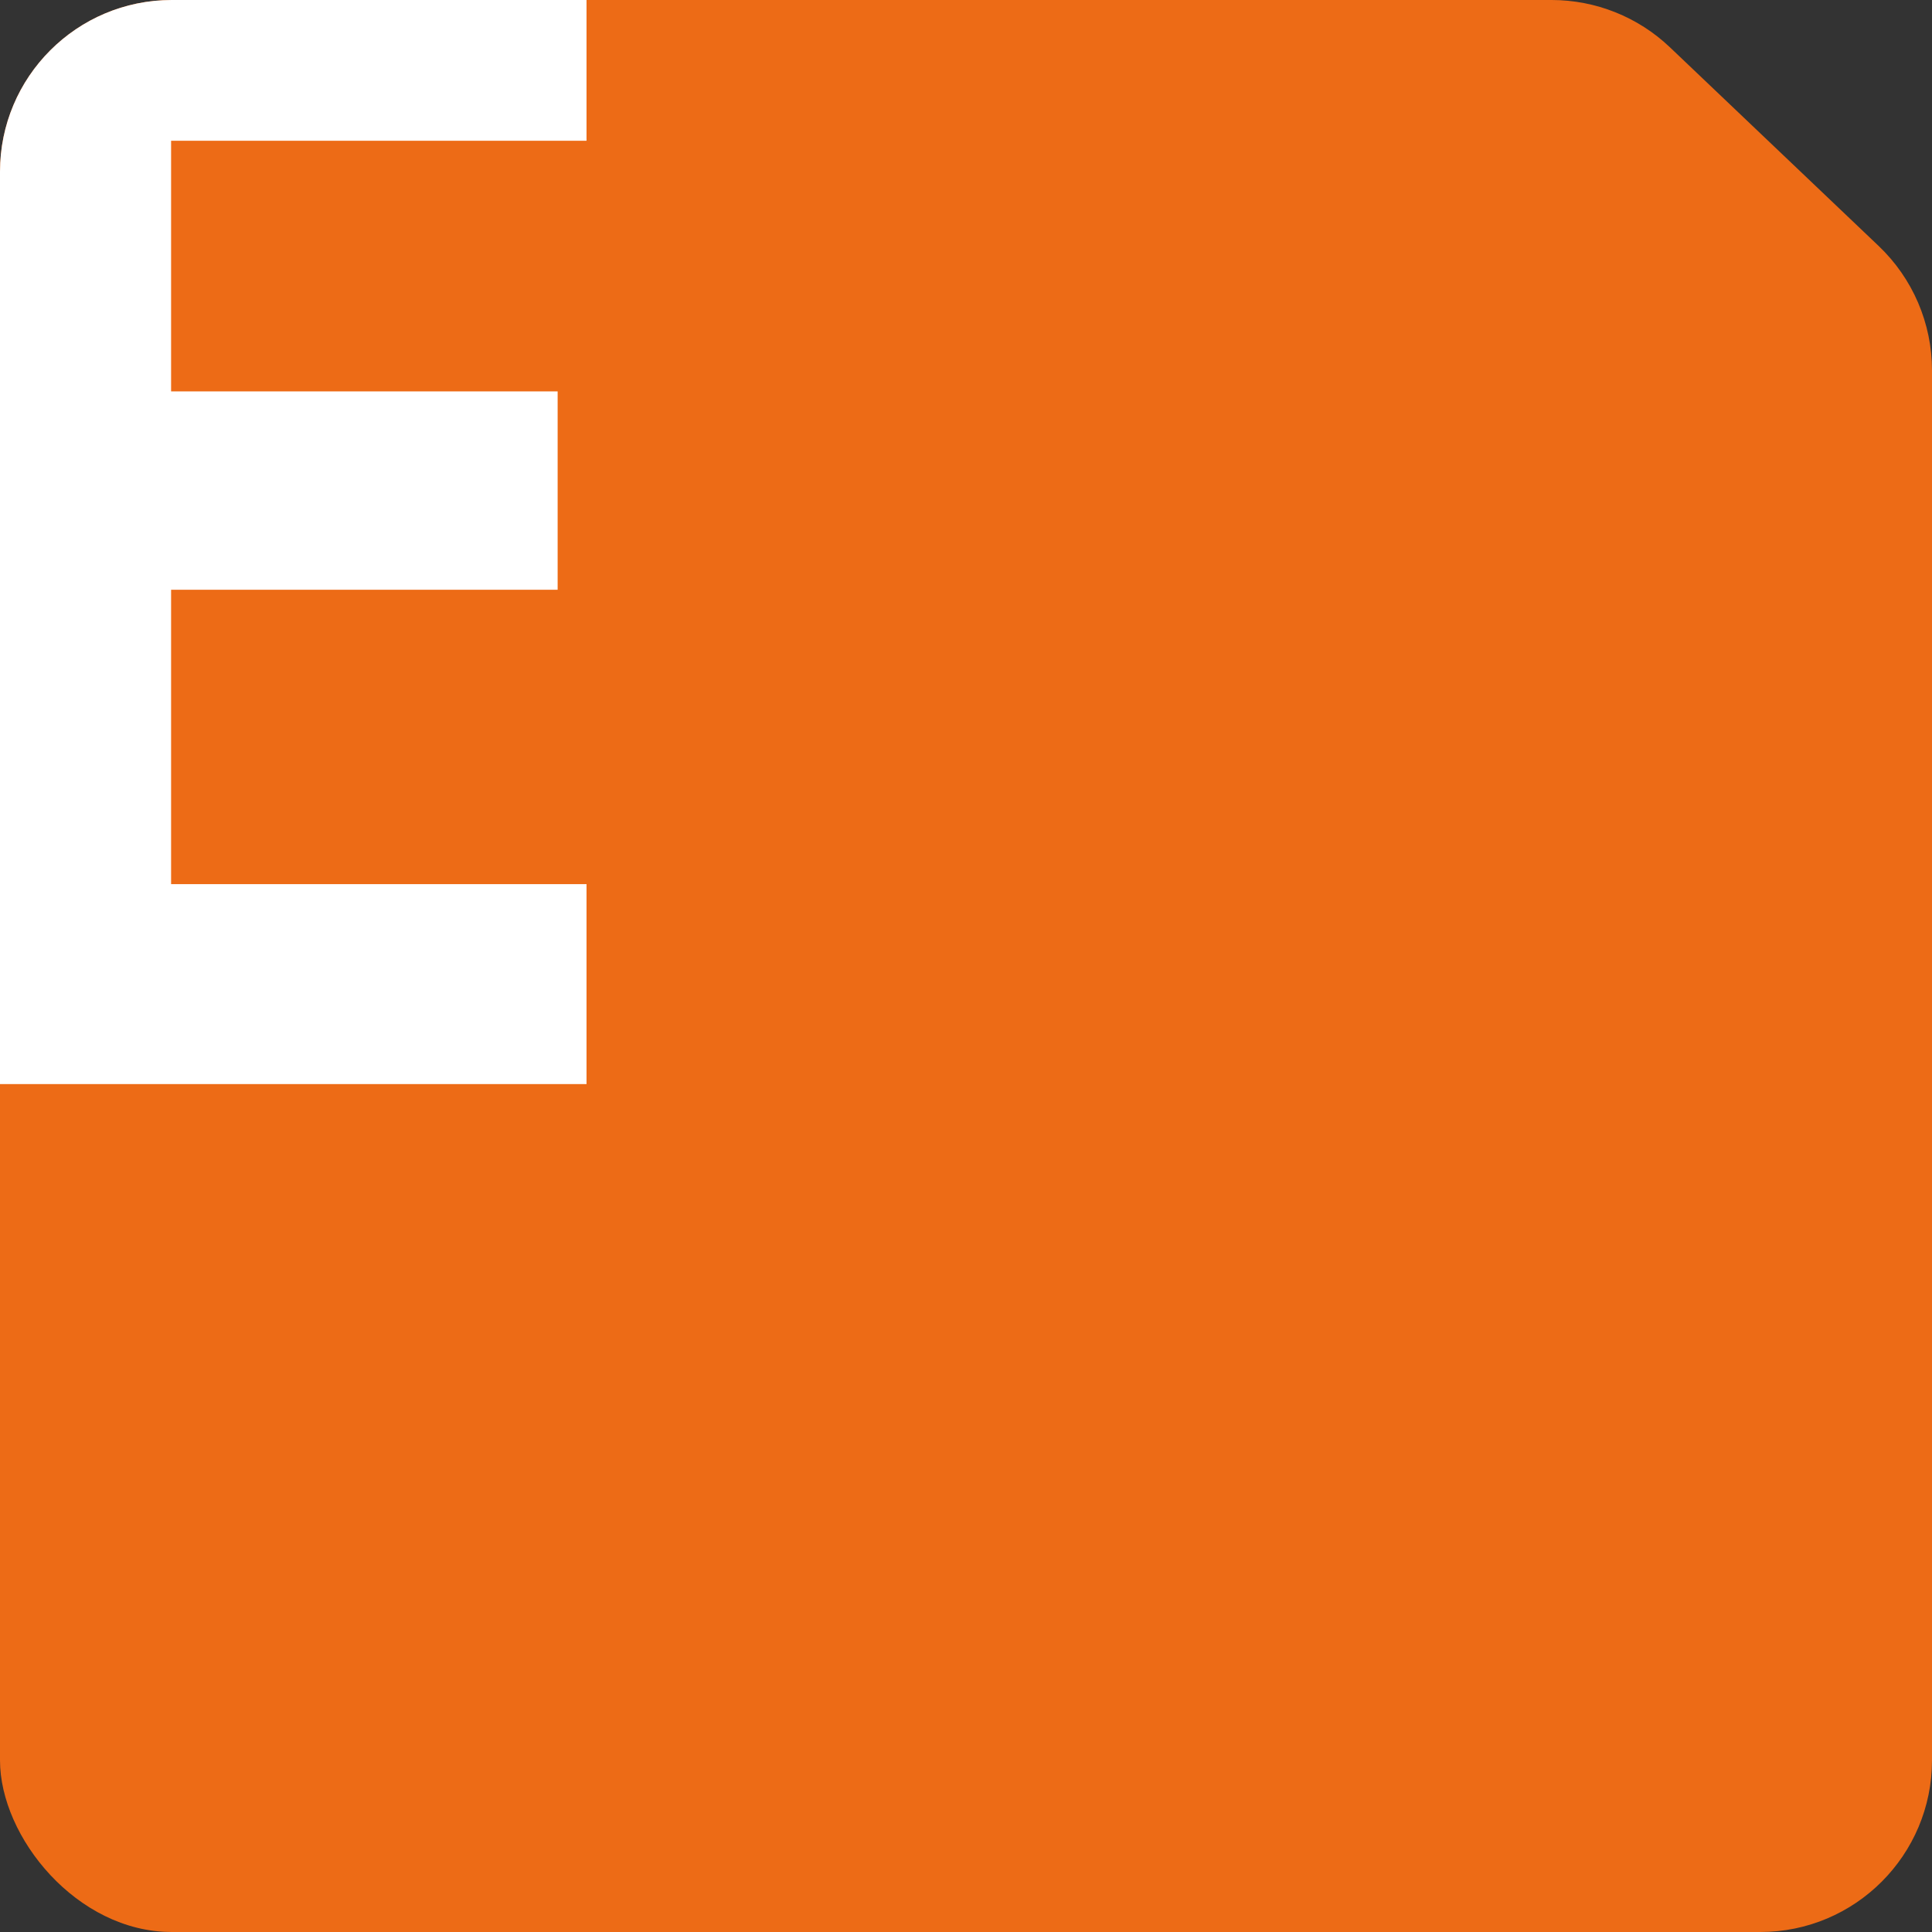 <?xml version="1.0" encoding="UTF-8"?> <svg xmlns="http://www.w3.org/2000/svg" width="180" height="180" viewBox="0 0 180 180" fill="none"><rect x="0" y="0" width="180" height="180" fill="#333333" stroke="none"/><g clip-path="url(#clip0_2072_2356)"><path d="M16 180H164C172.837 180 180 172.837 180 164V134.702V34.506C180 30.126 178.204 25.937 175.031 22.917L155.588 4.411C152.614 1.579 148.664 0 144.557 0H135H90H16C7.163 0 0 7.163 0 16V164C0 172.837 7.163 180 16 180Z" fill="#ED6B16"></path><path d="M54.645 101H-6.613V-5.366H54.645V13.113H15.94V36.467H51.954V54.947H15.94V82.375H54.645V101Z" fill="white"></path></g><defs><clipPath id="clip0_2072_2356"><rect width="180" height="180" rx="16" fill="white"></rect></clipPath></defs></svg> 